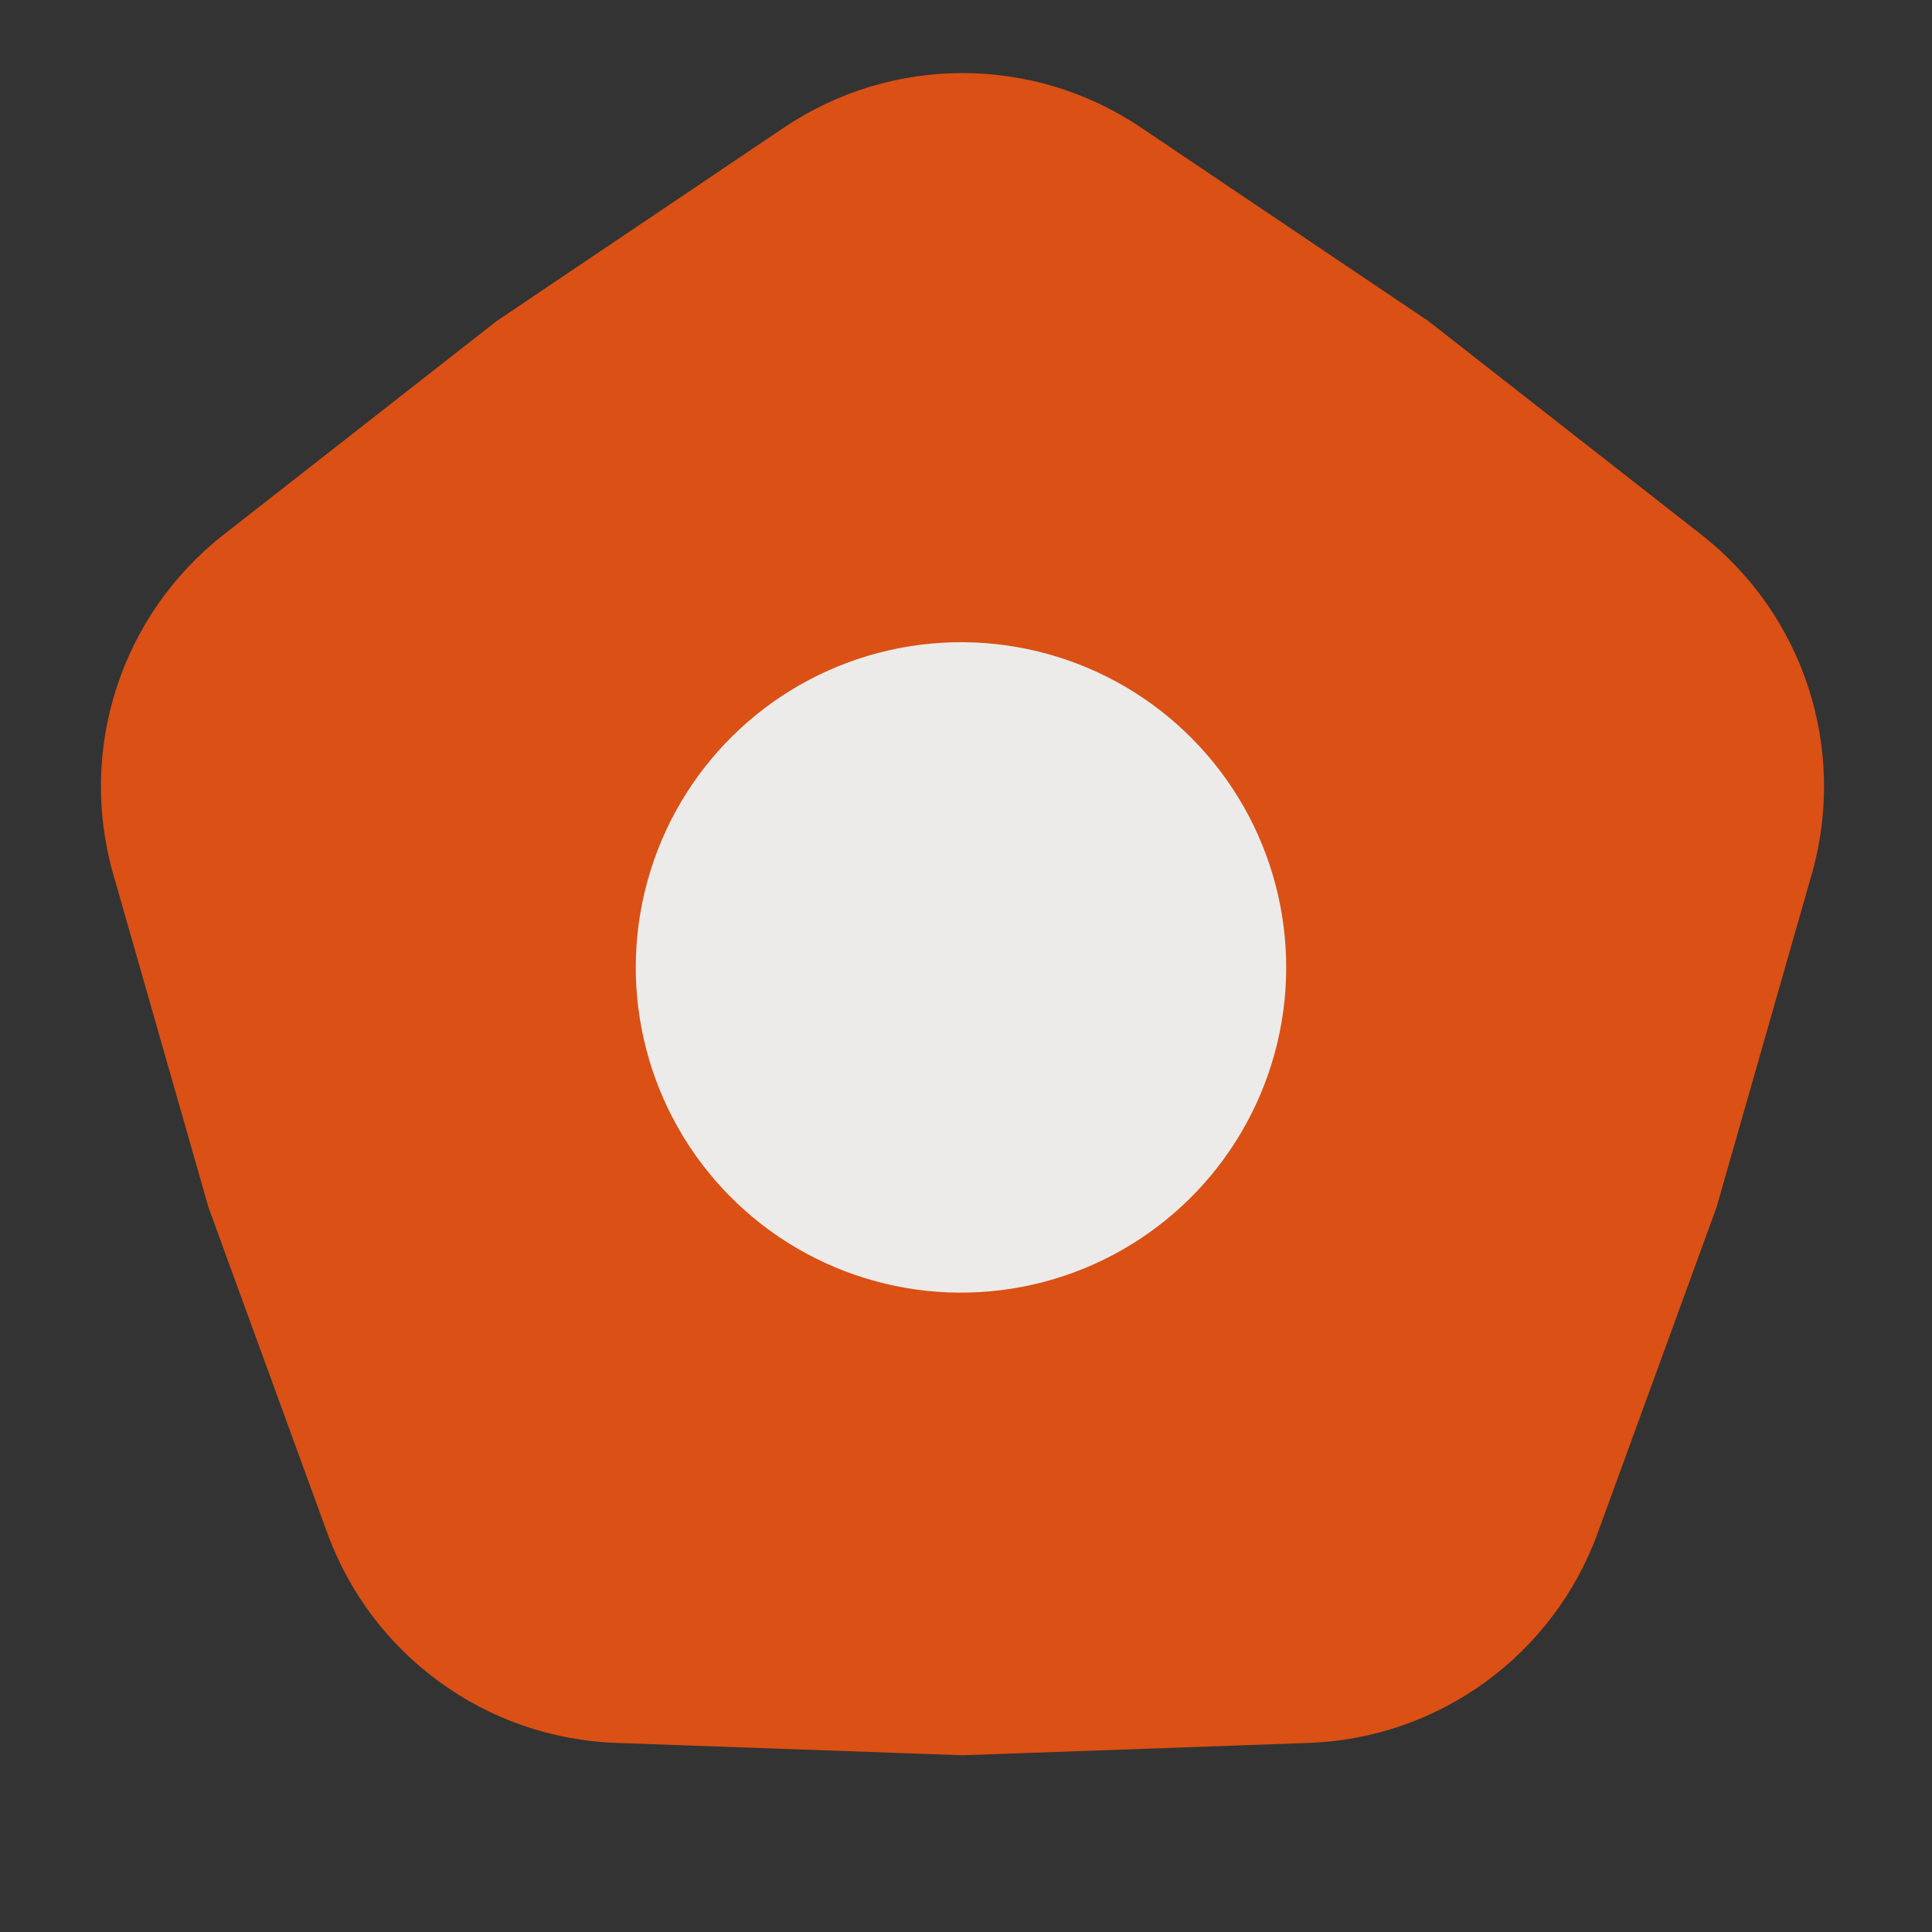 <?xml version="1.0" encoding="UTF-8"?> <svg xmlns="http://www.w3.org/2000/svg" width="133" height="133" viewBox="0 0 133 133" fill="none"><rect x="0" y="0" width="133" height="133" fill="#333333" stroke="none"/> <path d="M53.971 8.781C61.4 3.779 71.119 3.779 78.547 8.781L98.337 22.108L117.127 36.811C124.18 42.33 127.183 51.574 124.721 60.184L118.163 83.124L109.985 105.538C106.916 113.951 99.053 119.664 90.103 119.983L66.259 120.834L42.416 119.983C33.466 119.664 25.603 113.951 22.533 105.538L14.355 83.124L7.797 60.184C5.335 51.574 8.338 42.33 15.391 36.811L34.181 22.108L53.971 8.781Z" fill="#DA5015"></path> <circle cx="66.155" cy="66.598" r="22.388" transform="rotate(17.205 66.155 66.598)" fill="#ECEBE9"></circle> </svg> 